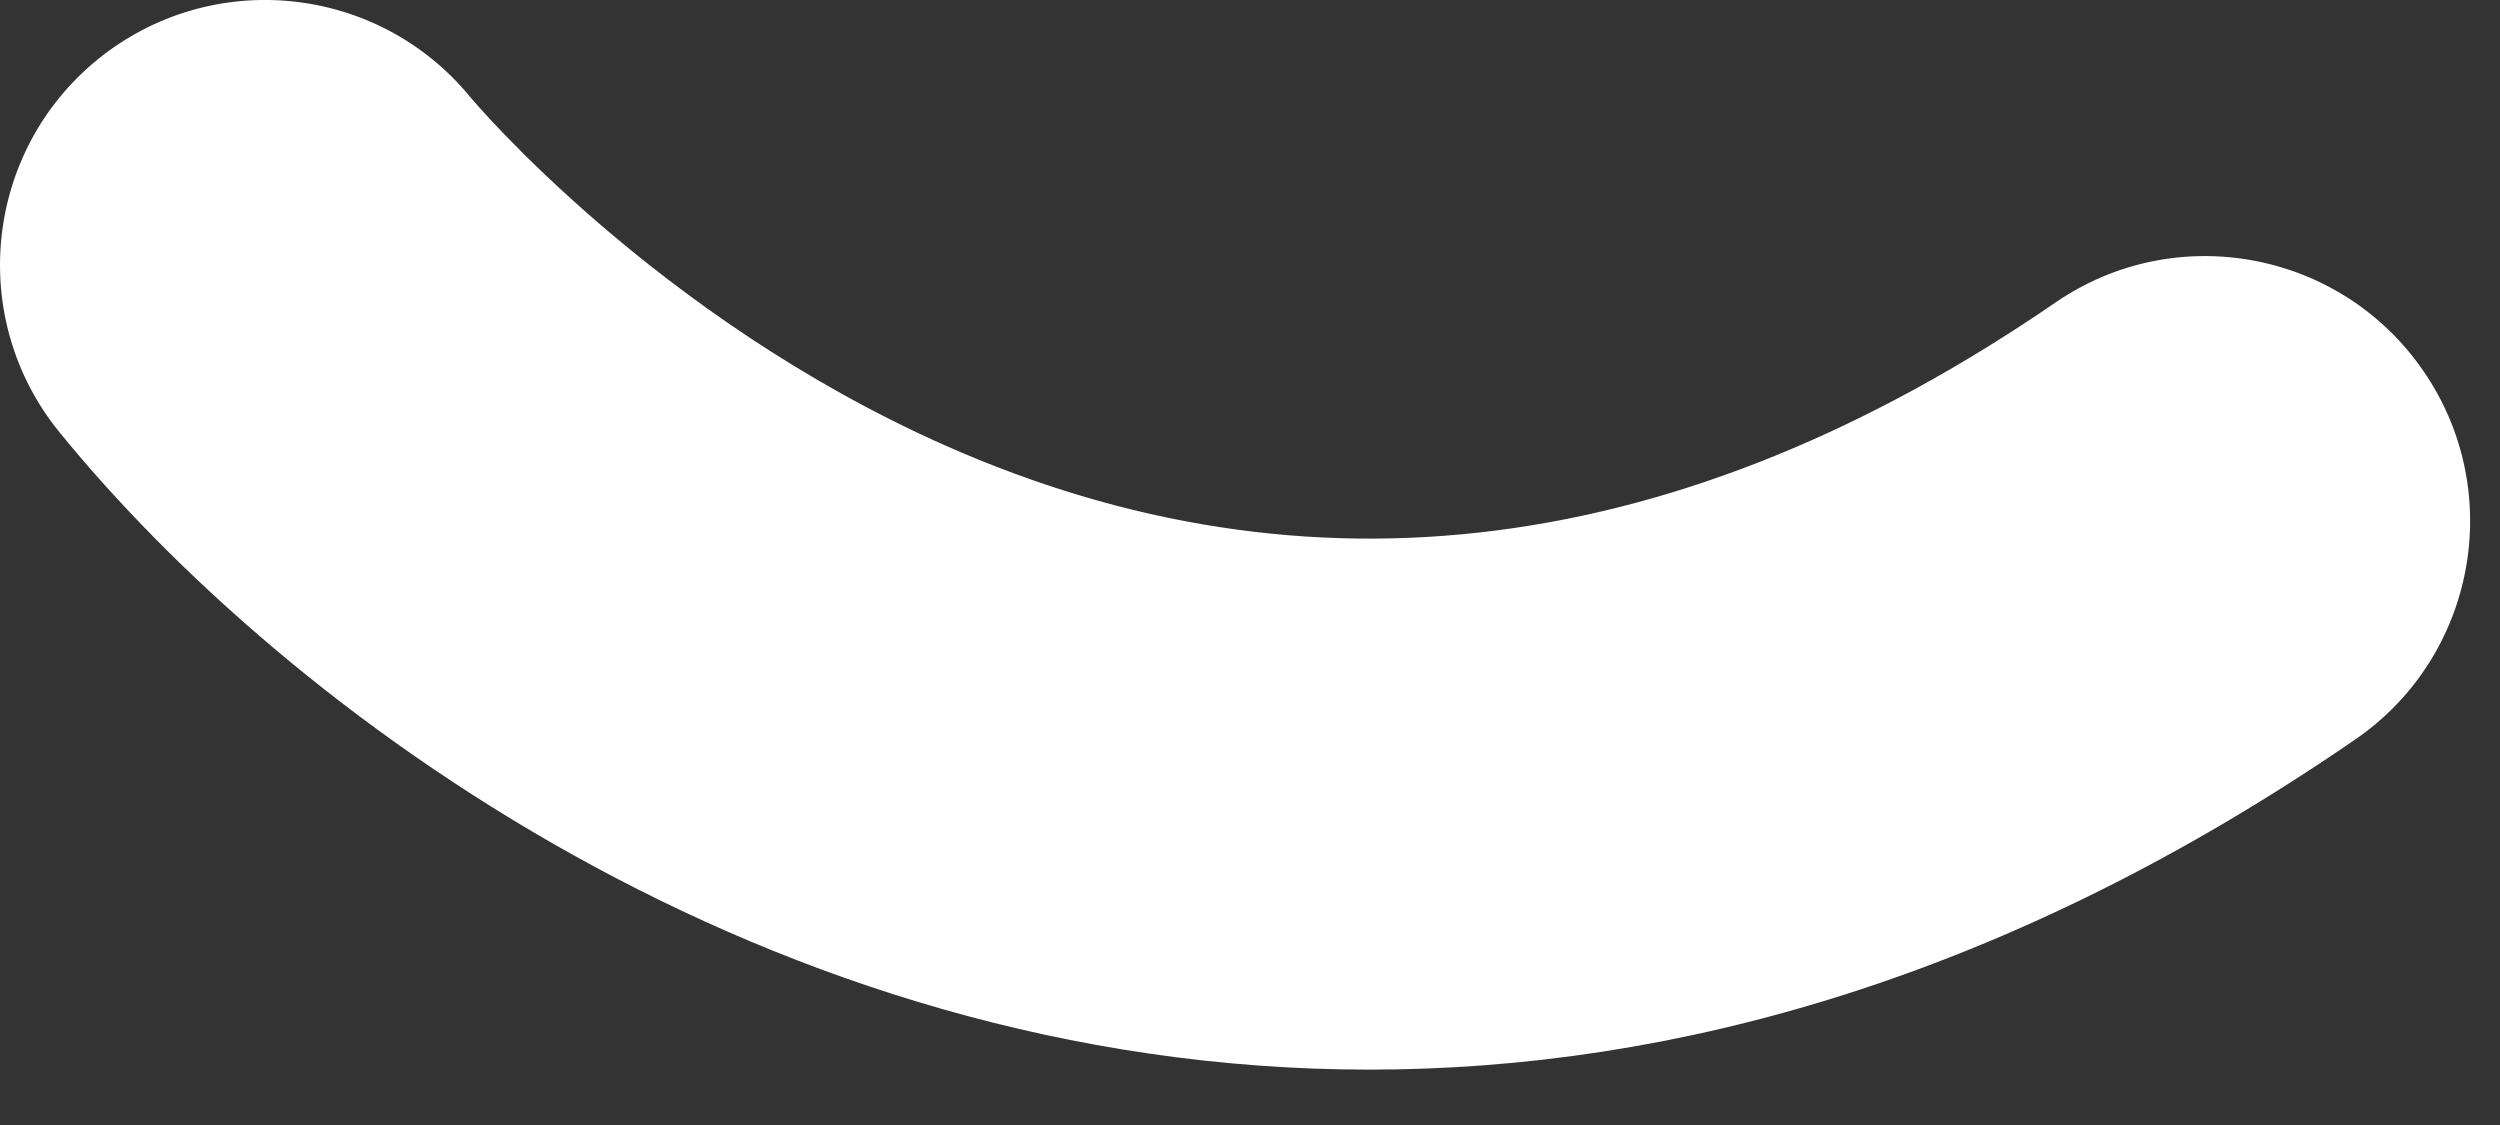 <?xml version="1.0" encoding="utf-8"?>
<svg xmlns="http://www.w3.org/2000/svg" fill="none" height="100%" overflow="visible" preserveAspectRatio="none" style="display: block;" viewBox="0 0 20 9" width="100%">
<rect x="0" y="0" width="20" height="9" fill="#333333" stroke="none"/>
<path d="M10.956 8.557C6.136 8.557 2.284 5.68 0.475 3.457C-0.263 2.549 -0.126 1.213 0.783 0.474C1.691 -0.261 3.019 -0.127 3.761 0.775C3.786 0.806 5.242 2.535 7.56 3.563C10.469 4.853 13.458 4.468 16.441 2.422C17.405 1.757 18.727 2.005 19.388 2.969C20.052 3.934 19.805 5.256 18.84 5.917C16.059 7.829 13.384 8.557 10.953 8.557H10.956Z" fill="white" id="Vector"/>
</svg>